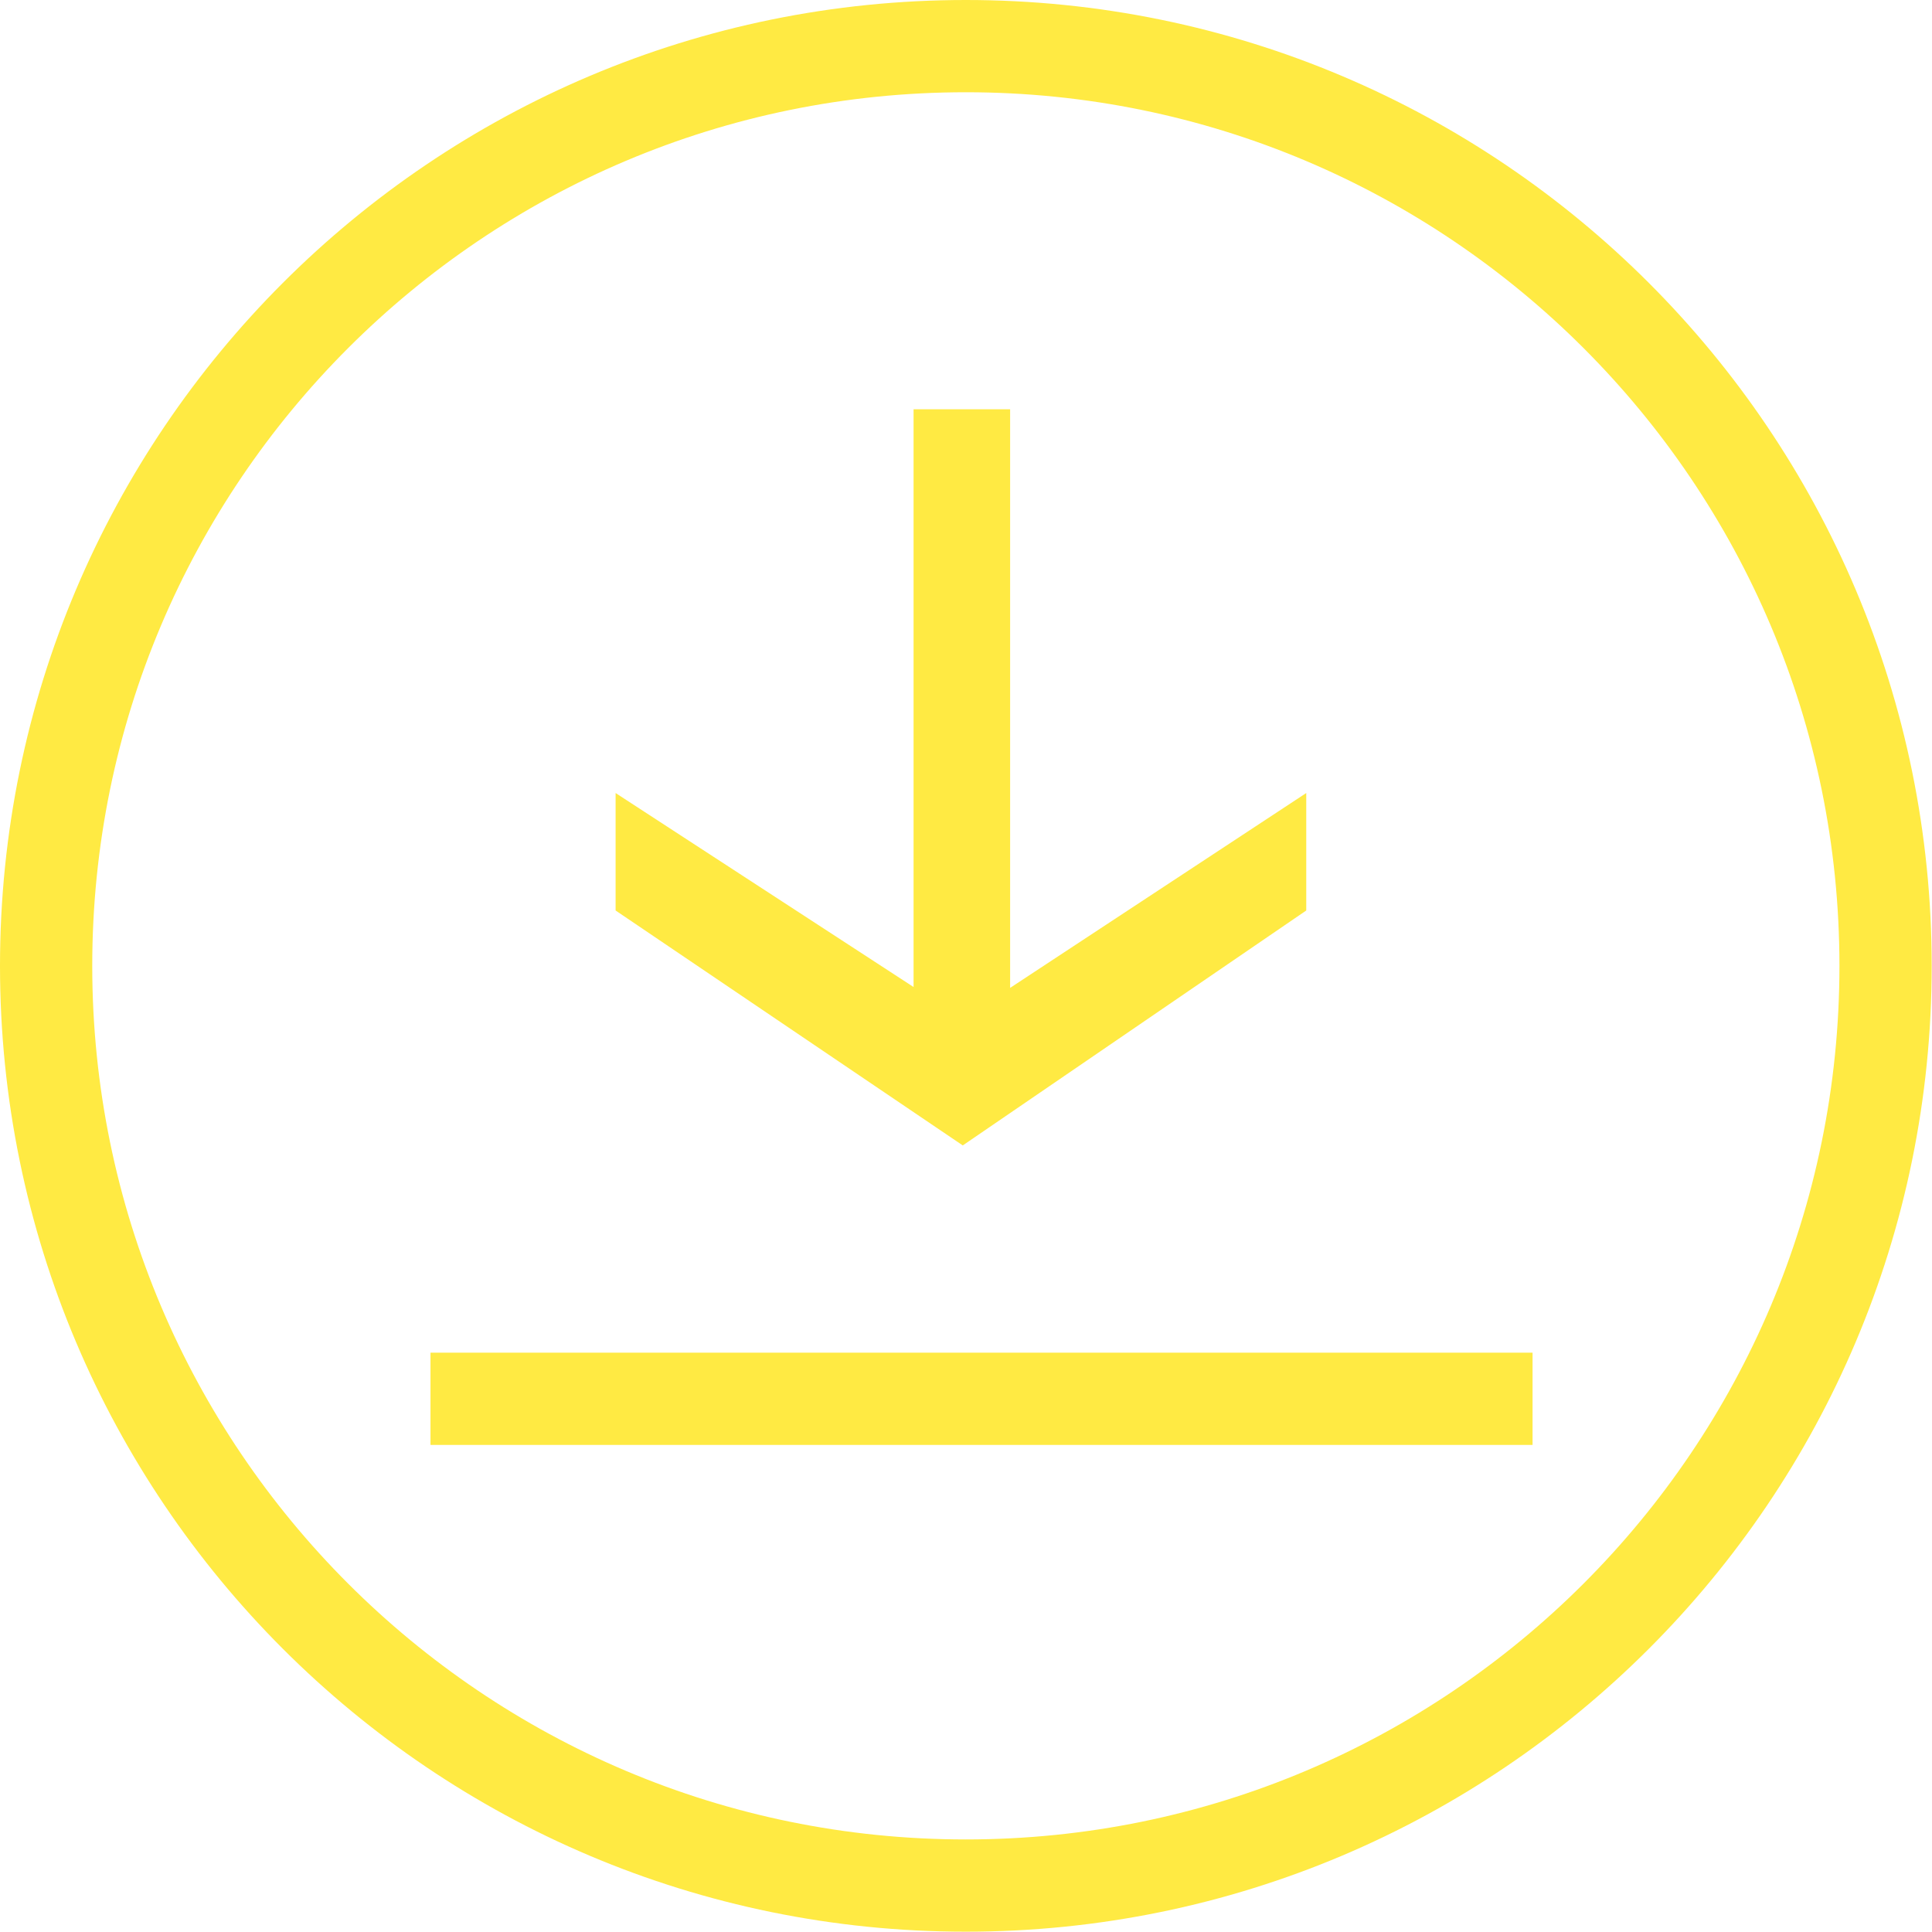 <?xml version="1.0" encoding="UTF-8"?>
<svg id="Ebene_2" data-name="Ebene 2" xmlns="http://www.w3.org/2000/svg" viewBox="0 0 62.83 62.83">
  <defs>
    <style>
      .cls-1, .cls-2 {
        fill: none;
      }

      .cls-2 {
        stroke: #ffea43;
        stroke-width: 3px;
      }

      .cls-3 {
        fill: #ffea43;
      }
    </style>
  </defs>
  <g id="Ebene_2-2" data-name="Ebene 2">
    <g id="Ebene_2-2" data-name="Ebene 2-2">
      <g id="Ebene_2-2-2" data-name="Ebene 2-2">
        <path class="cls-1" d="M1.48,32.07c0,16.52,13.39,29.91,29.91,29.91s29.91-13.39,29.91-29.91S47.91,2.16,31.39,2.16,1.48,15.55,1.48,32.07"/>
      </g>
      <rect class="cls-1" width="62.83" height="62.83"/>
      <path class="cls-2" d="M1.5,31.41c0,16.52,13.39,29.91,29.91,29.91s29.91-13.39,29.91-29.91S47.93,1.5,31.41,1.5,1.5,14.89,1.5,31.41Z"/>
      <path class="cls-3" d="M32.85,13.31h-3.14v20.69h3.14V13.31ZM42.48,25.79l-11.17,7.35-11.29-7.35v3.82l11.29,7.64,11.17-7.64s0-3.82,0-3.82Z"/>
      <line class="cls-2" x1="14" y1="45.49" x2="49.84" y2="45.49"/>
    </g>
  </g>
</svg>